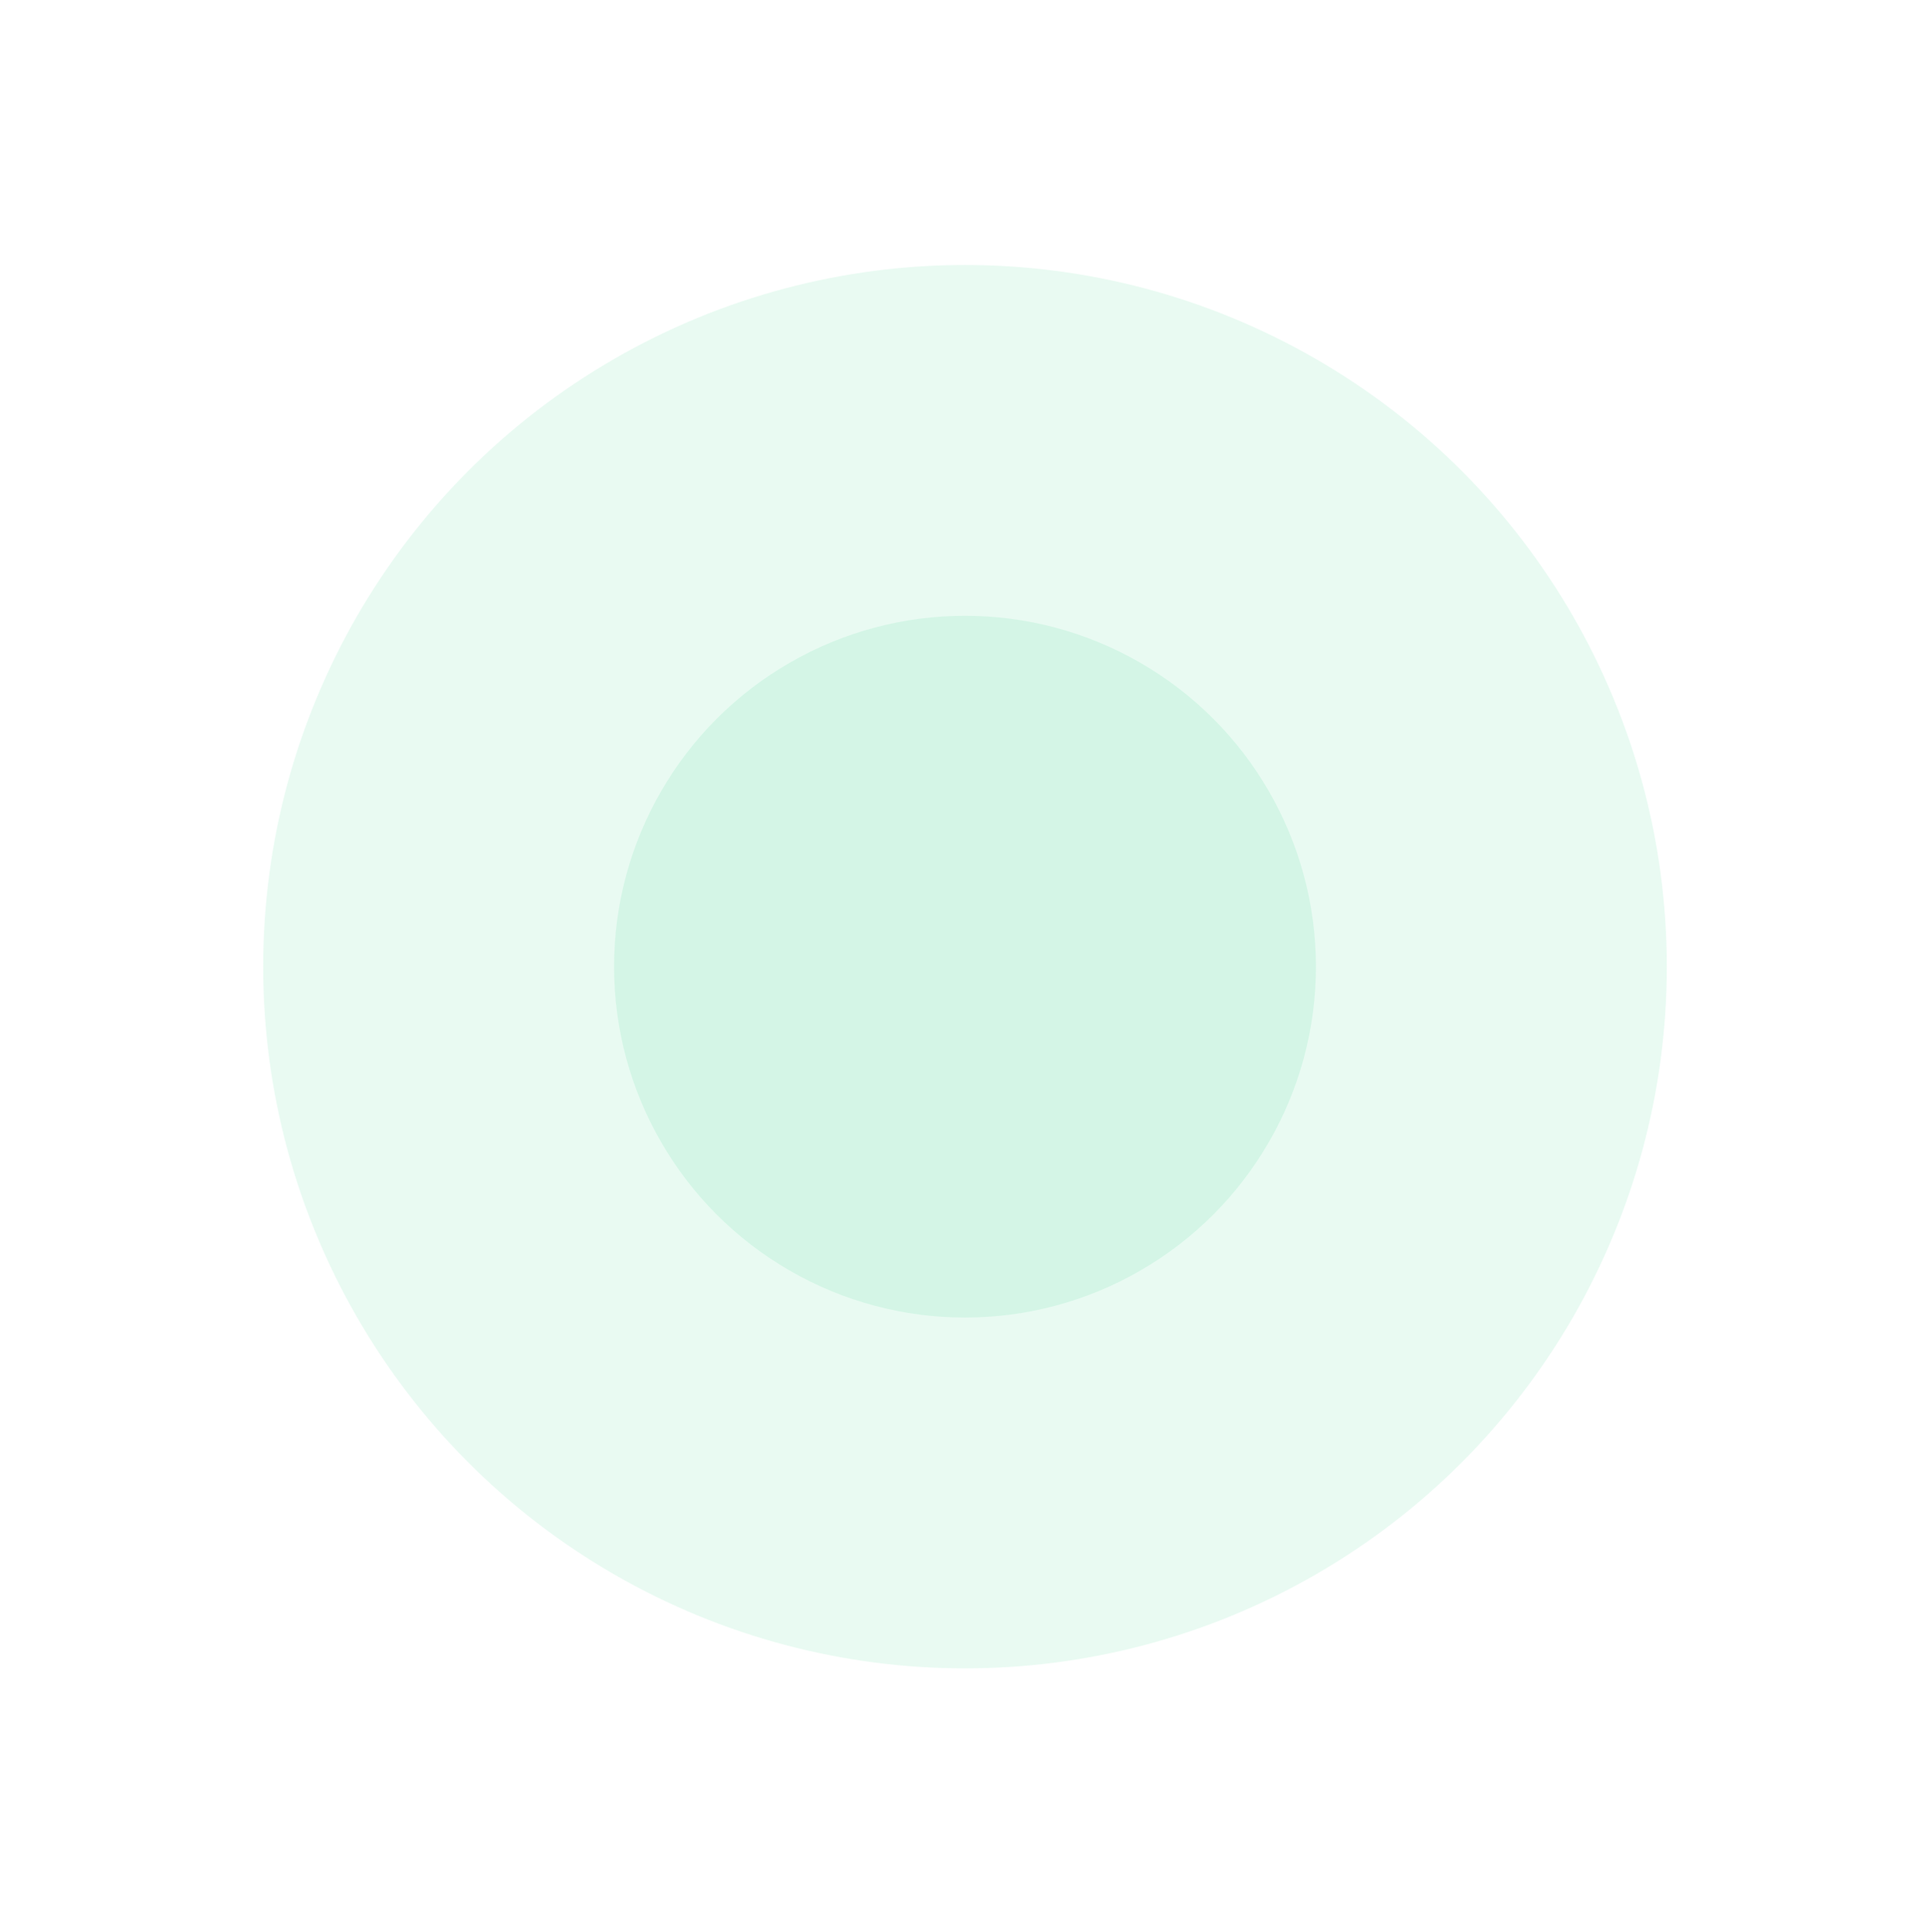<svg width="990" height="991" viewBox="0 0 990 991" fill="none" xmlns="http://www.w3.org/2000/svg">
<g opacity="0.3">
<g opacity="0.4" filter="url(#filter0_f_1075_20109)">
<circle cx="495" cy="495.941" r="360" fill="#41D591"/>
</g>
<g opacity="0.6" filter="url(#filter1_f_1075_20109)">
<circle cx="495" cy="495.941" r="180" fill="#41D591"/>
</g>
</g>
<defs>
<filter id="filter0_f_1075_20109" x="0" y="0.941" width="990" height="990" filterUnits="userSpaceOnUse" color-interpolation-filters="sRGB">
<feFlood flood-opacity="0" result="BackgroundImageFix"/>
<feBlend mode="normal" in="SourceGraphic" in2="BackgroundImageFix" result="shape"/>
<feGaussianBlur stdDeviation="67.5" result="effect1_foregroundBlur_1075_20109"/>
</filter>
<filter id="filter1_f_1075_20109" x="247.5" y="248.441" width="495" height="495" filterUnits="userSpaceOnUse" color-interpolation-filters="sRGB">
<feFlood flood-opacity="0" result="BackgroundImageFix"/>
<feBlend mode="normal" in="SourceGraphic" in2="BackgroundImageFix" result="shape"/>
<feGaussianBlur stdDeviation="33.75" result="effect1_foregroundBlur_1075_20109"/>
</filter>
</defs>
</svg>
